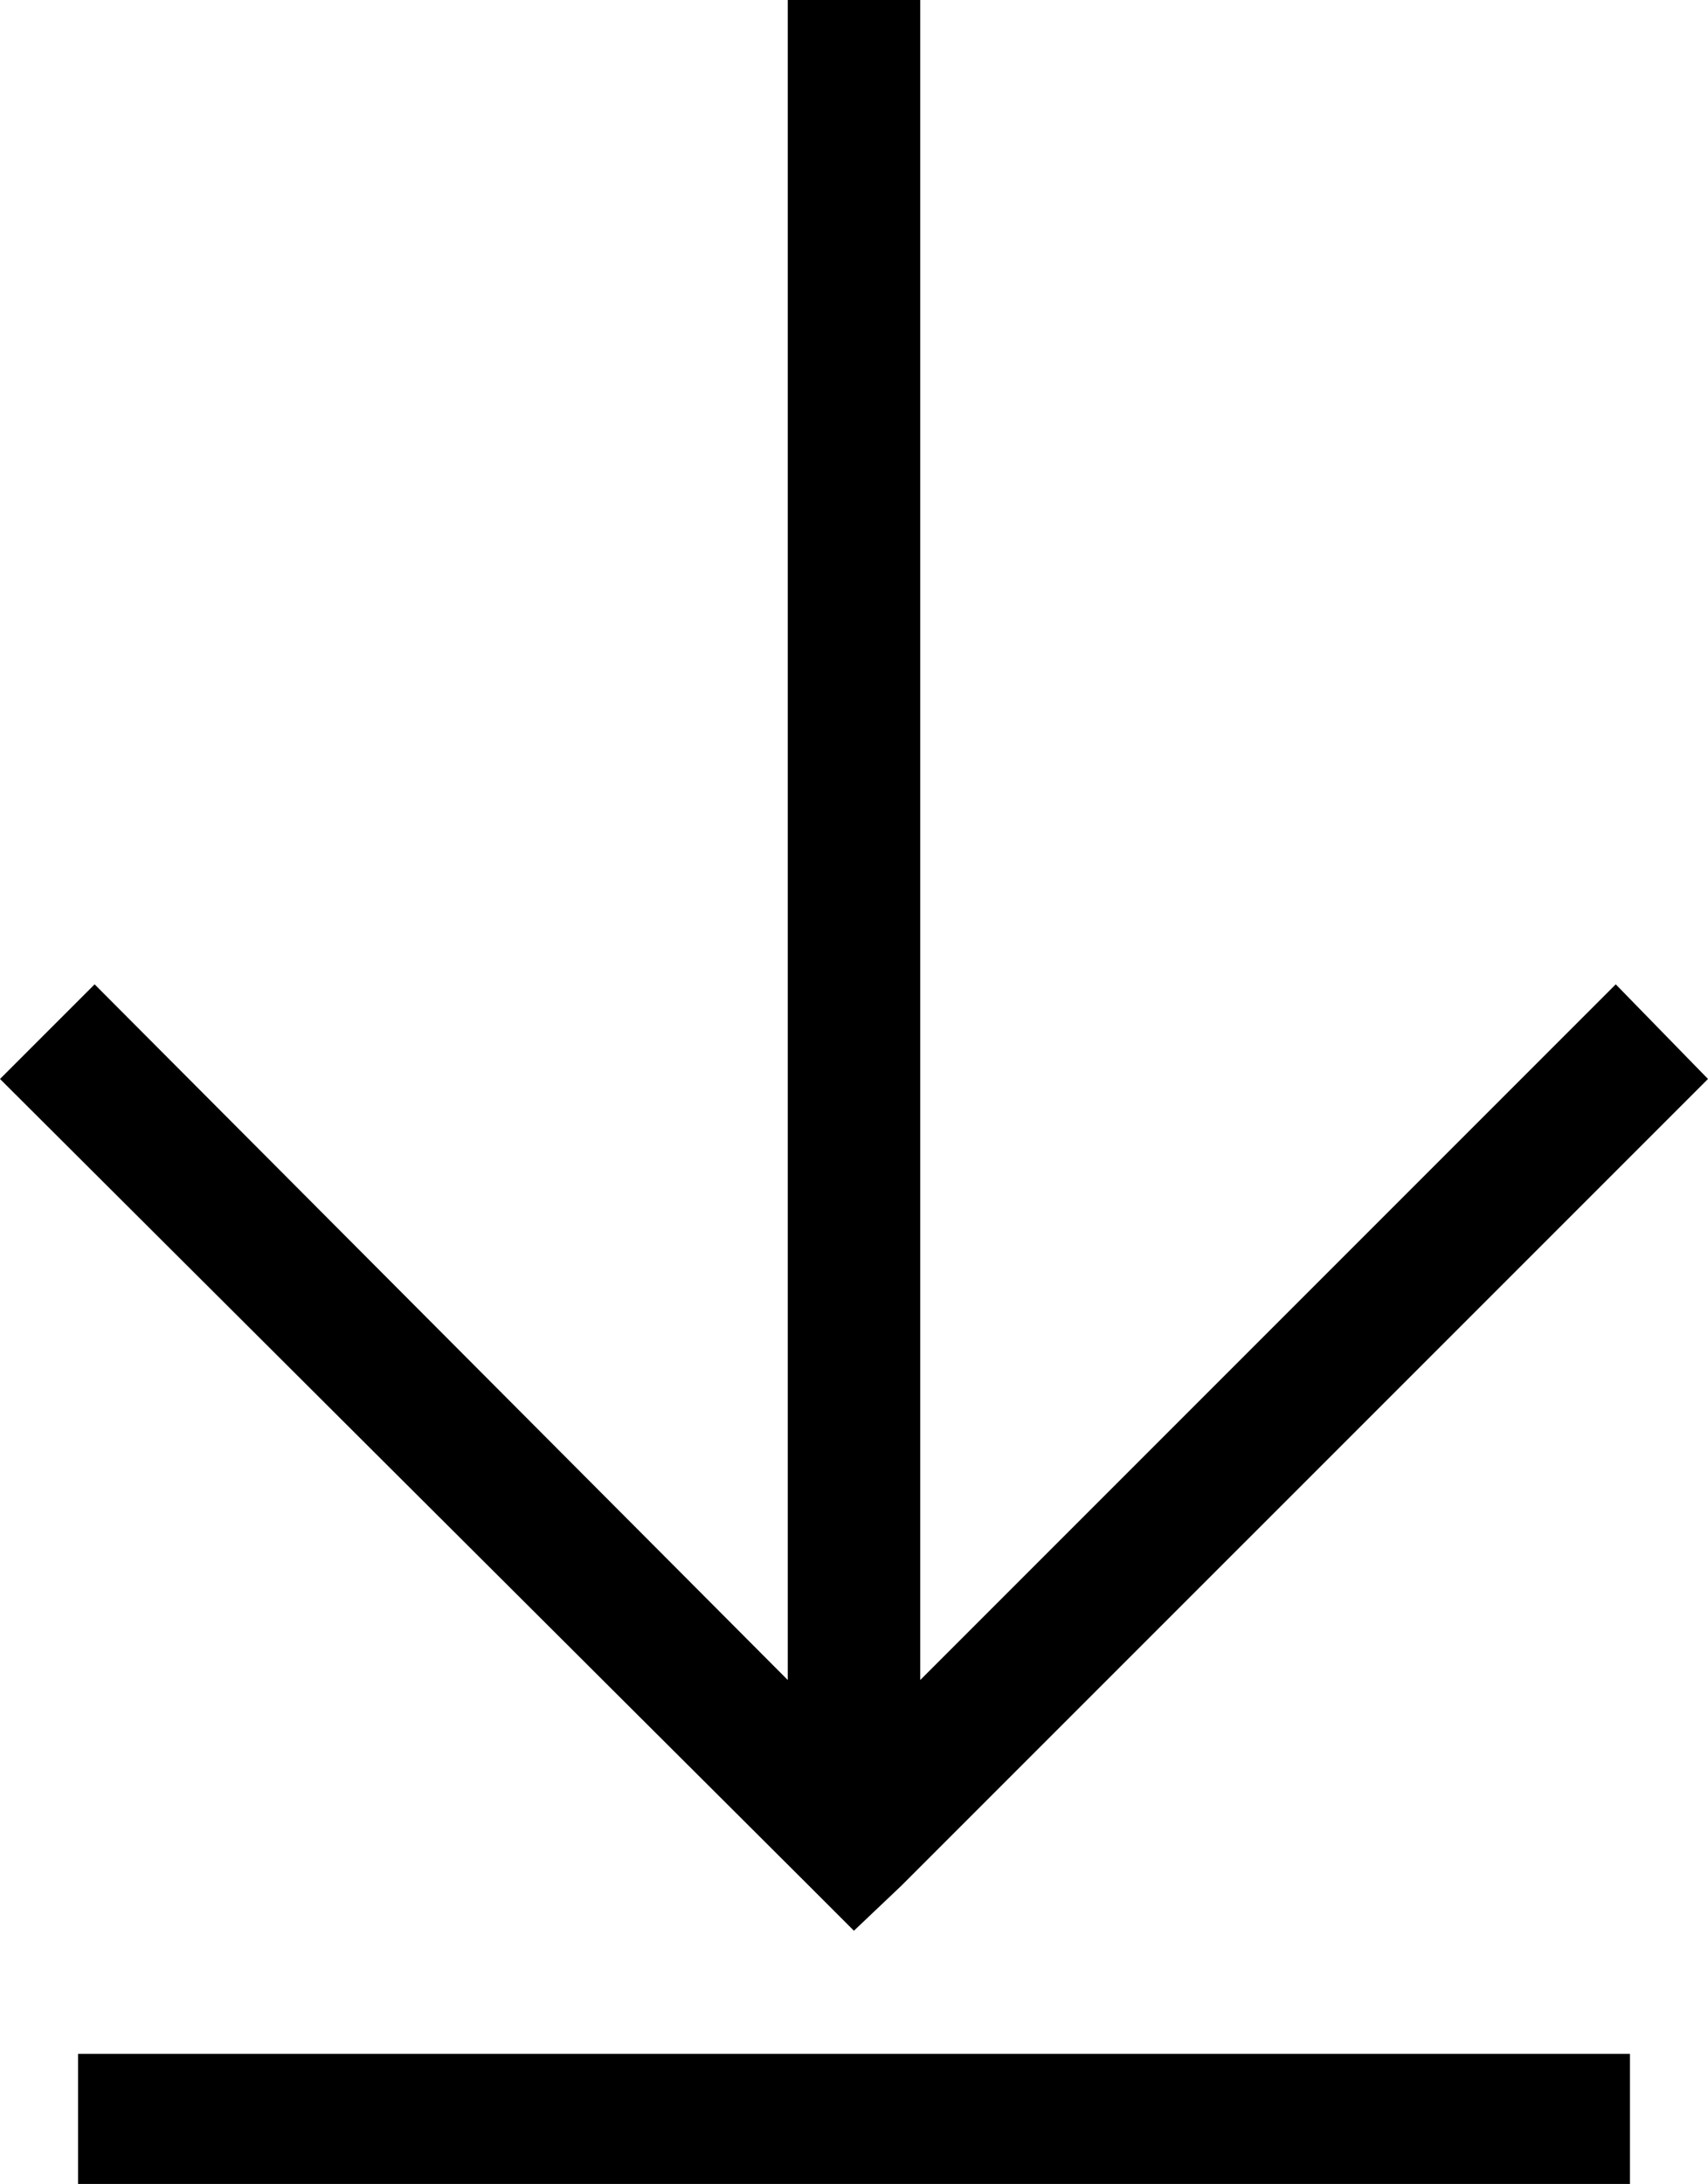 <svg xmlns="http://www.w3.org/2000/svg" width="22.512" height="28.779"><g id="noun_Download_3535987" transform="translate(-353 -356)"><g id="Group_393" data-name="Group 393" transform="translate(353 356)"><path id="Path_299" data-name="Path 299" d="M354.029 383.064h20.454v1.715h-20.454zm21.483-12.846l-10.633 10.632-.624.592-.592-.592L353 370.218l1.247-1.247 9.136 9.167V356h1.746v22.138l9.167-9.167z" transform="translate(-353 -356)"/></g></g></svg>